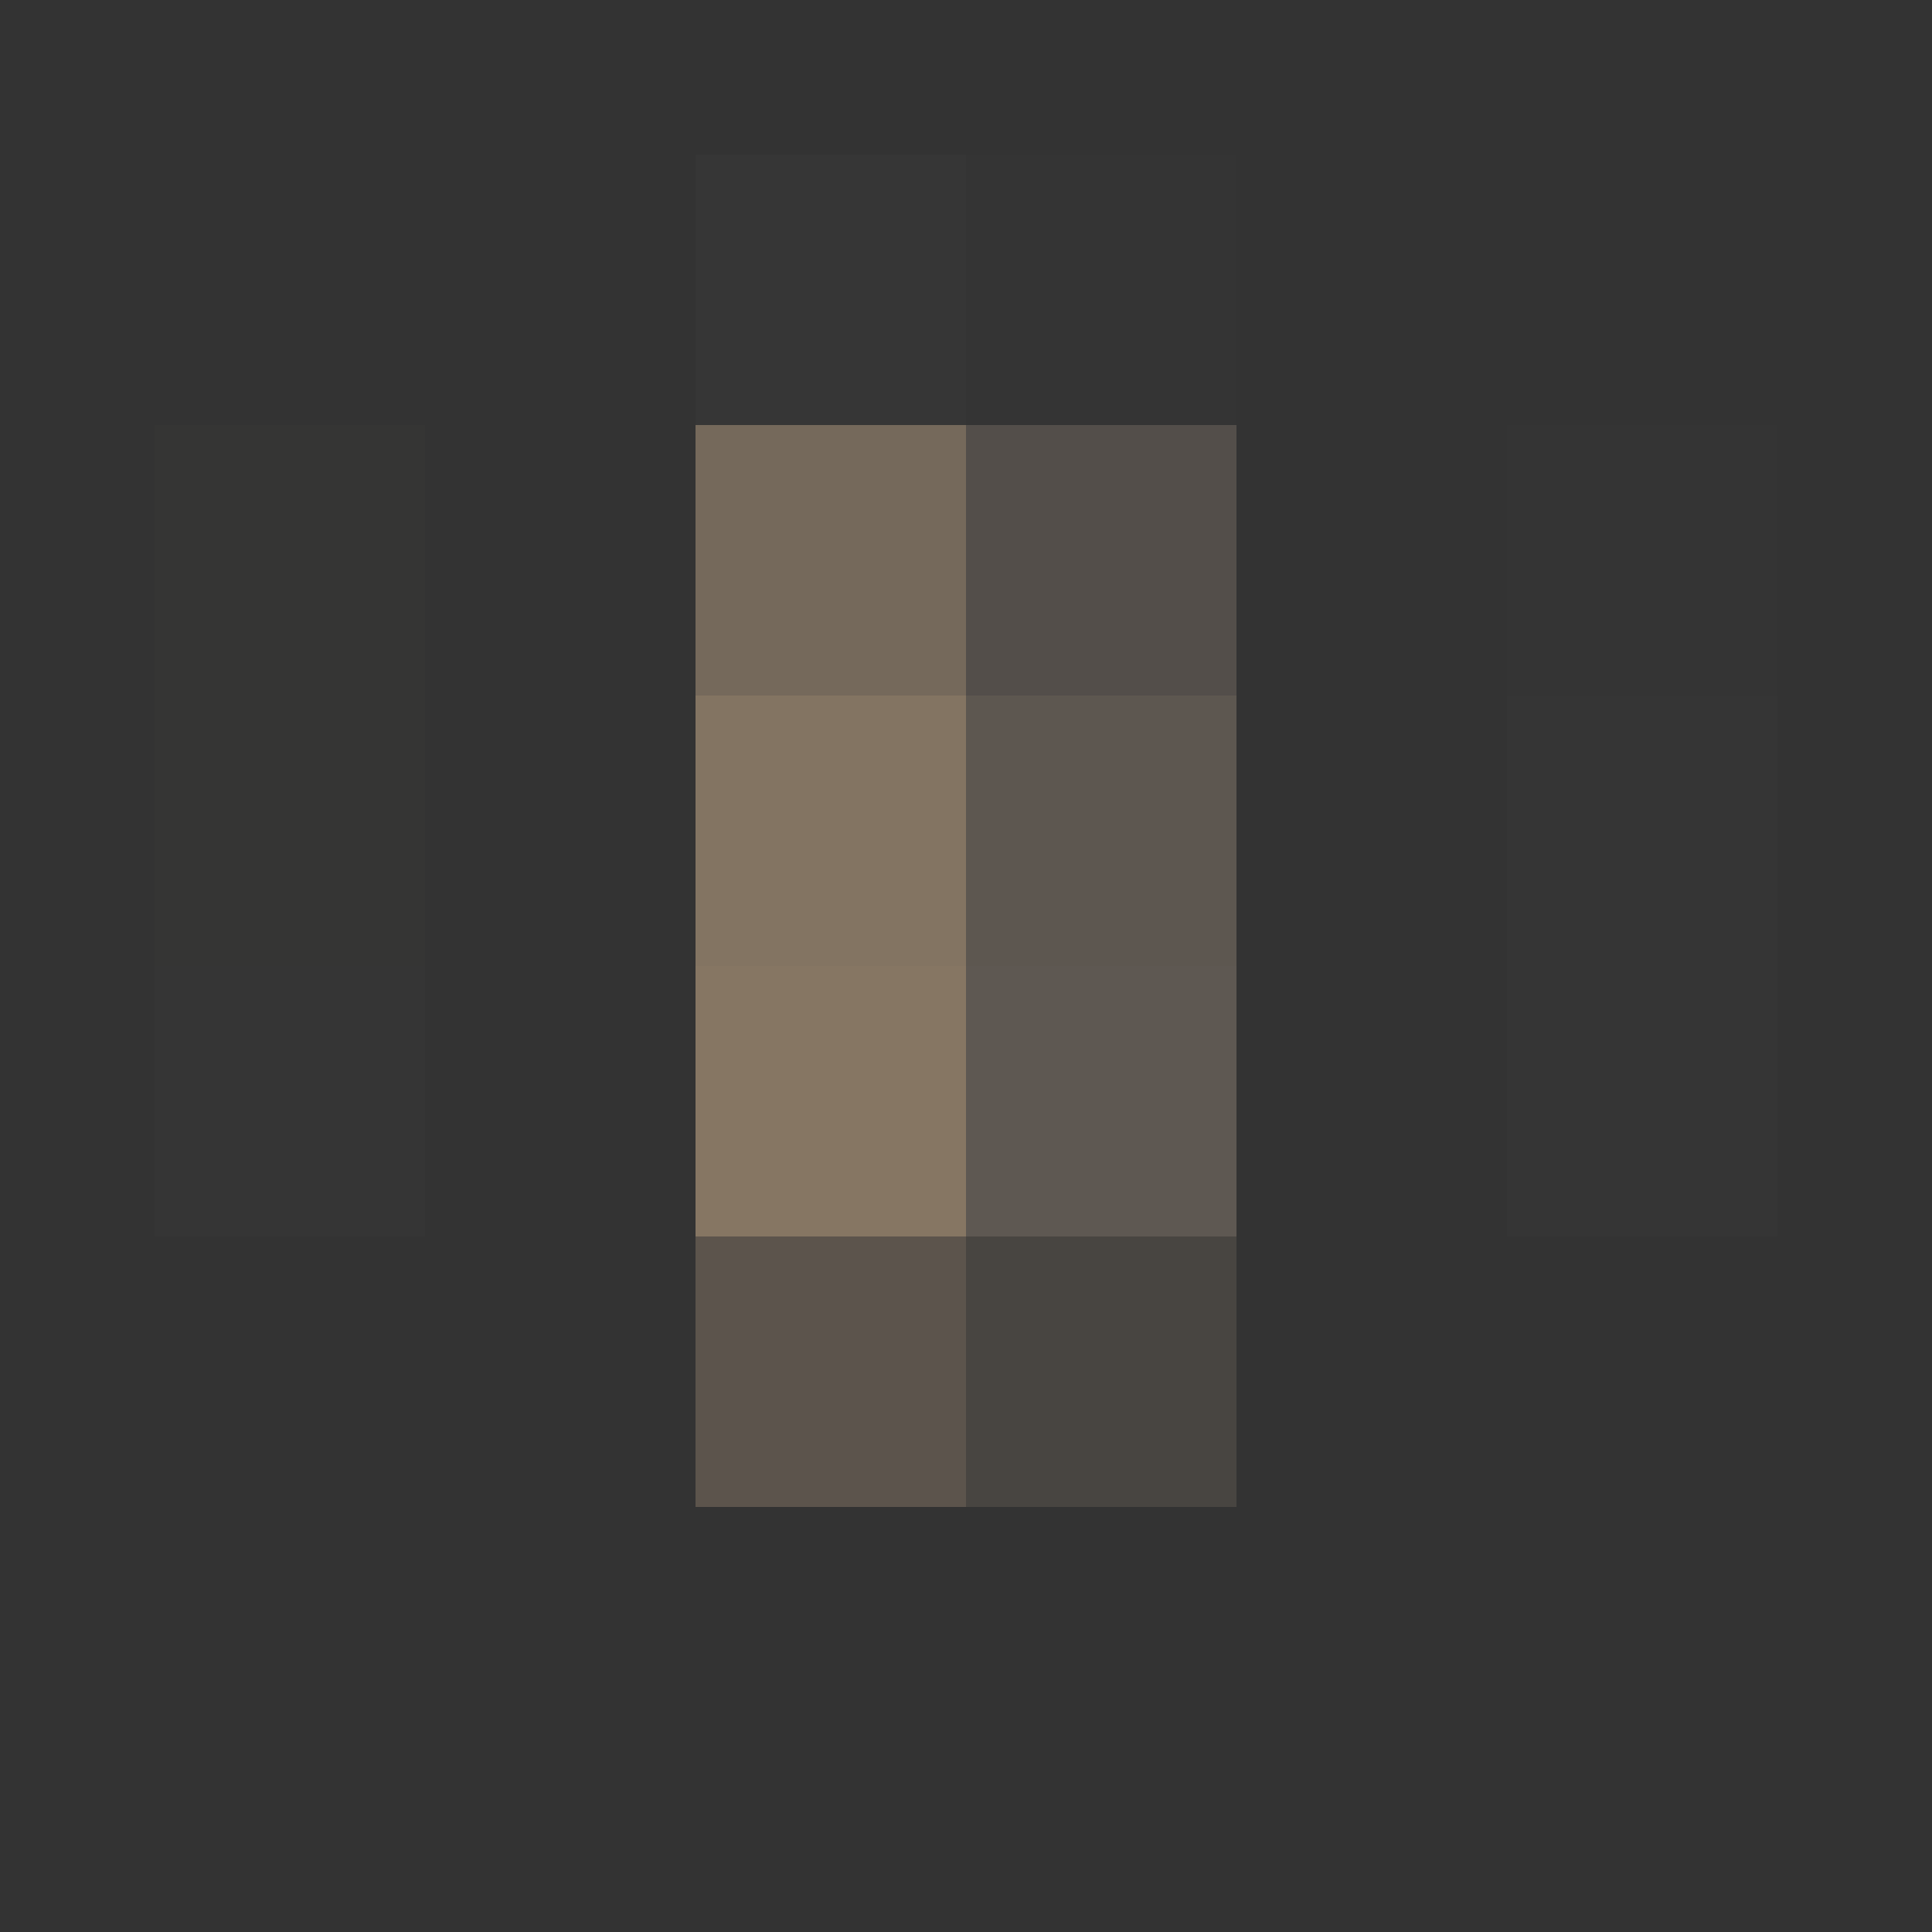 <svg xmlns="http://www.w3.org/2000/svg" width="50" height="50"><rect width="100%" height="100%" fill="#333333" stroke="none"/><g filter="blur(12px)"><path fill="rgba(204,204,204,0.02)" d="M18 4h7v7h-7z"/><path fill="rgba(127,127,127,0.01)" d="M25 4h7v7h-7z"/><path fill="rgba(255,255,127,0.01)" d="M4 11h7v7H4z"/><path fill="rgba(233,200,161,0.36)" d="M18 11h7v7h-7z"/><path fill="rgba(232,204,181,0.18)" d="M25 11h7v7h-7z"/><path fill="rgba(127,127,127,0.01)" d="M39 11h7v7h-7z"/><path fill="rgba(255,255,127,0.01)" d="M4 18h7v7H4z"/><path fill="rgba(232,198,157,0.44)" d="M18 18h7v7h-7z"/><path fill="rgba(226,201,172,0.24)" d="M25 18h7v7h-7z"/><path fill="rgba(255,255,255,0.01)" d="M39 18h7v7h-7zM4 25h7v7H4z"/><path fill="rgba(231,196,154,0.46)" d="M18 25h7v7h-7z"/><path fill="rgba(227,203,179,0.25)" d="M25 25h7v7h-7z"/><path fill="rgba(255,255,255,0.01)" d="M39 25h7v7h-7z"/><path fill="rgba(233,198,164,0.23)" d="M18 32h7v7h-7z"/><path fill="rgba(230,205,172,0.12)" d="M25 32h7v7h-7z"/></g></svg>